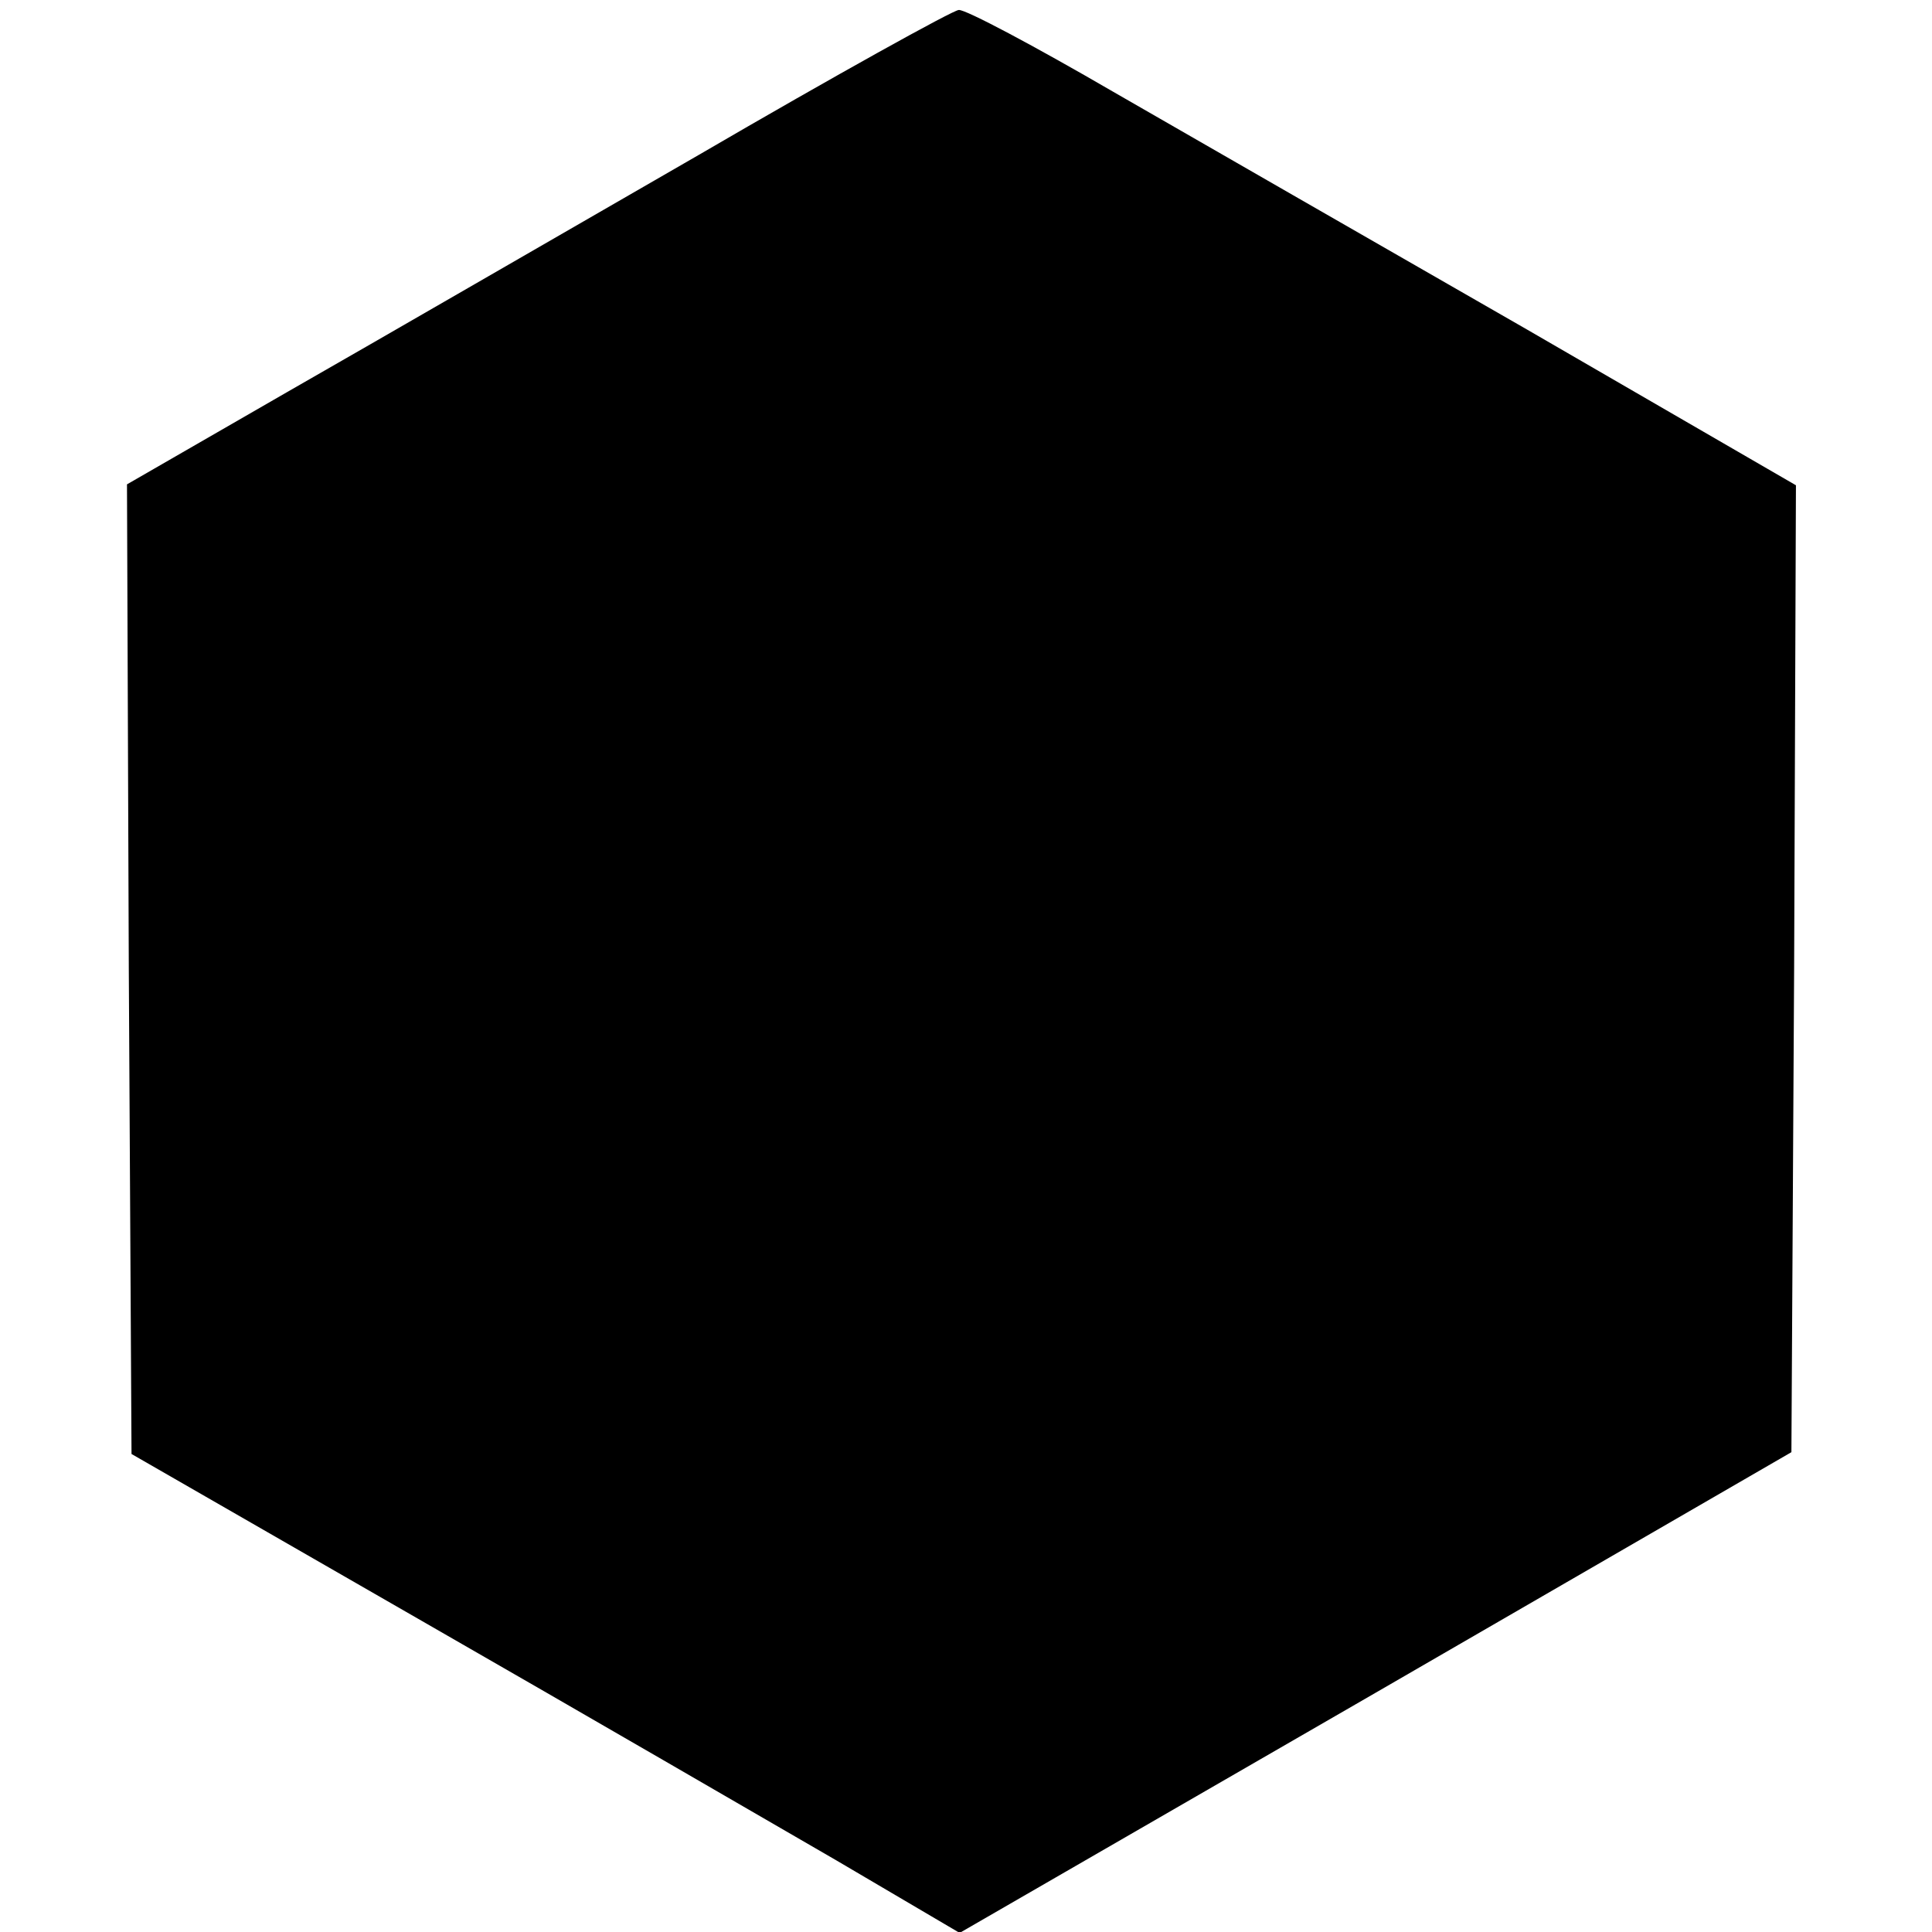 <?xml version="1.0" standalone="no"?>
<!DOCTYPE svg PUBLIC "-//W3C//DTD SVG 20010904//EN"
 "http://www.w3.org/TR/2001/REC-SVG-20010904/DTD/svg10.dtd">
<svg version="1.0" xmlns="http://www.w3.org/2000/svg"
 width="213pt" height="213pt" viewBox="0 0 213 213"
 preserveAspectRatio="xMidYMid meet">
<g transform="translate(0,213) scale(0.1,-0.1)"
fill="#000000" stroke="none">
<path d="M770 1959 c-151 -87 -355 -205 -453 -261 l-177 -102 2 -534 3 -535
320 -184 c176 -101 381 -220 457 -264 l136 -80 459 265 458 265 3 533 2 533
-297 172 c-164 94 -369 212 -456 262 -86 50 -163 91 -170 90 -6 0 -136 -72
-287 -160z"/>
</g>
</svg>
